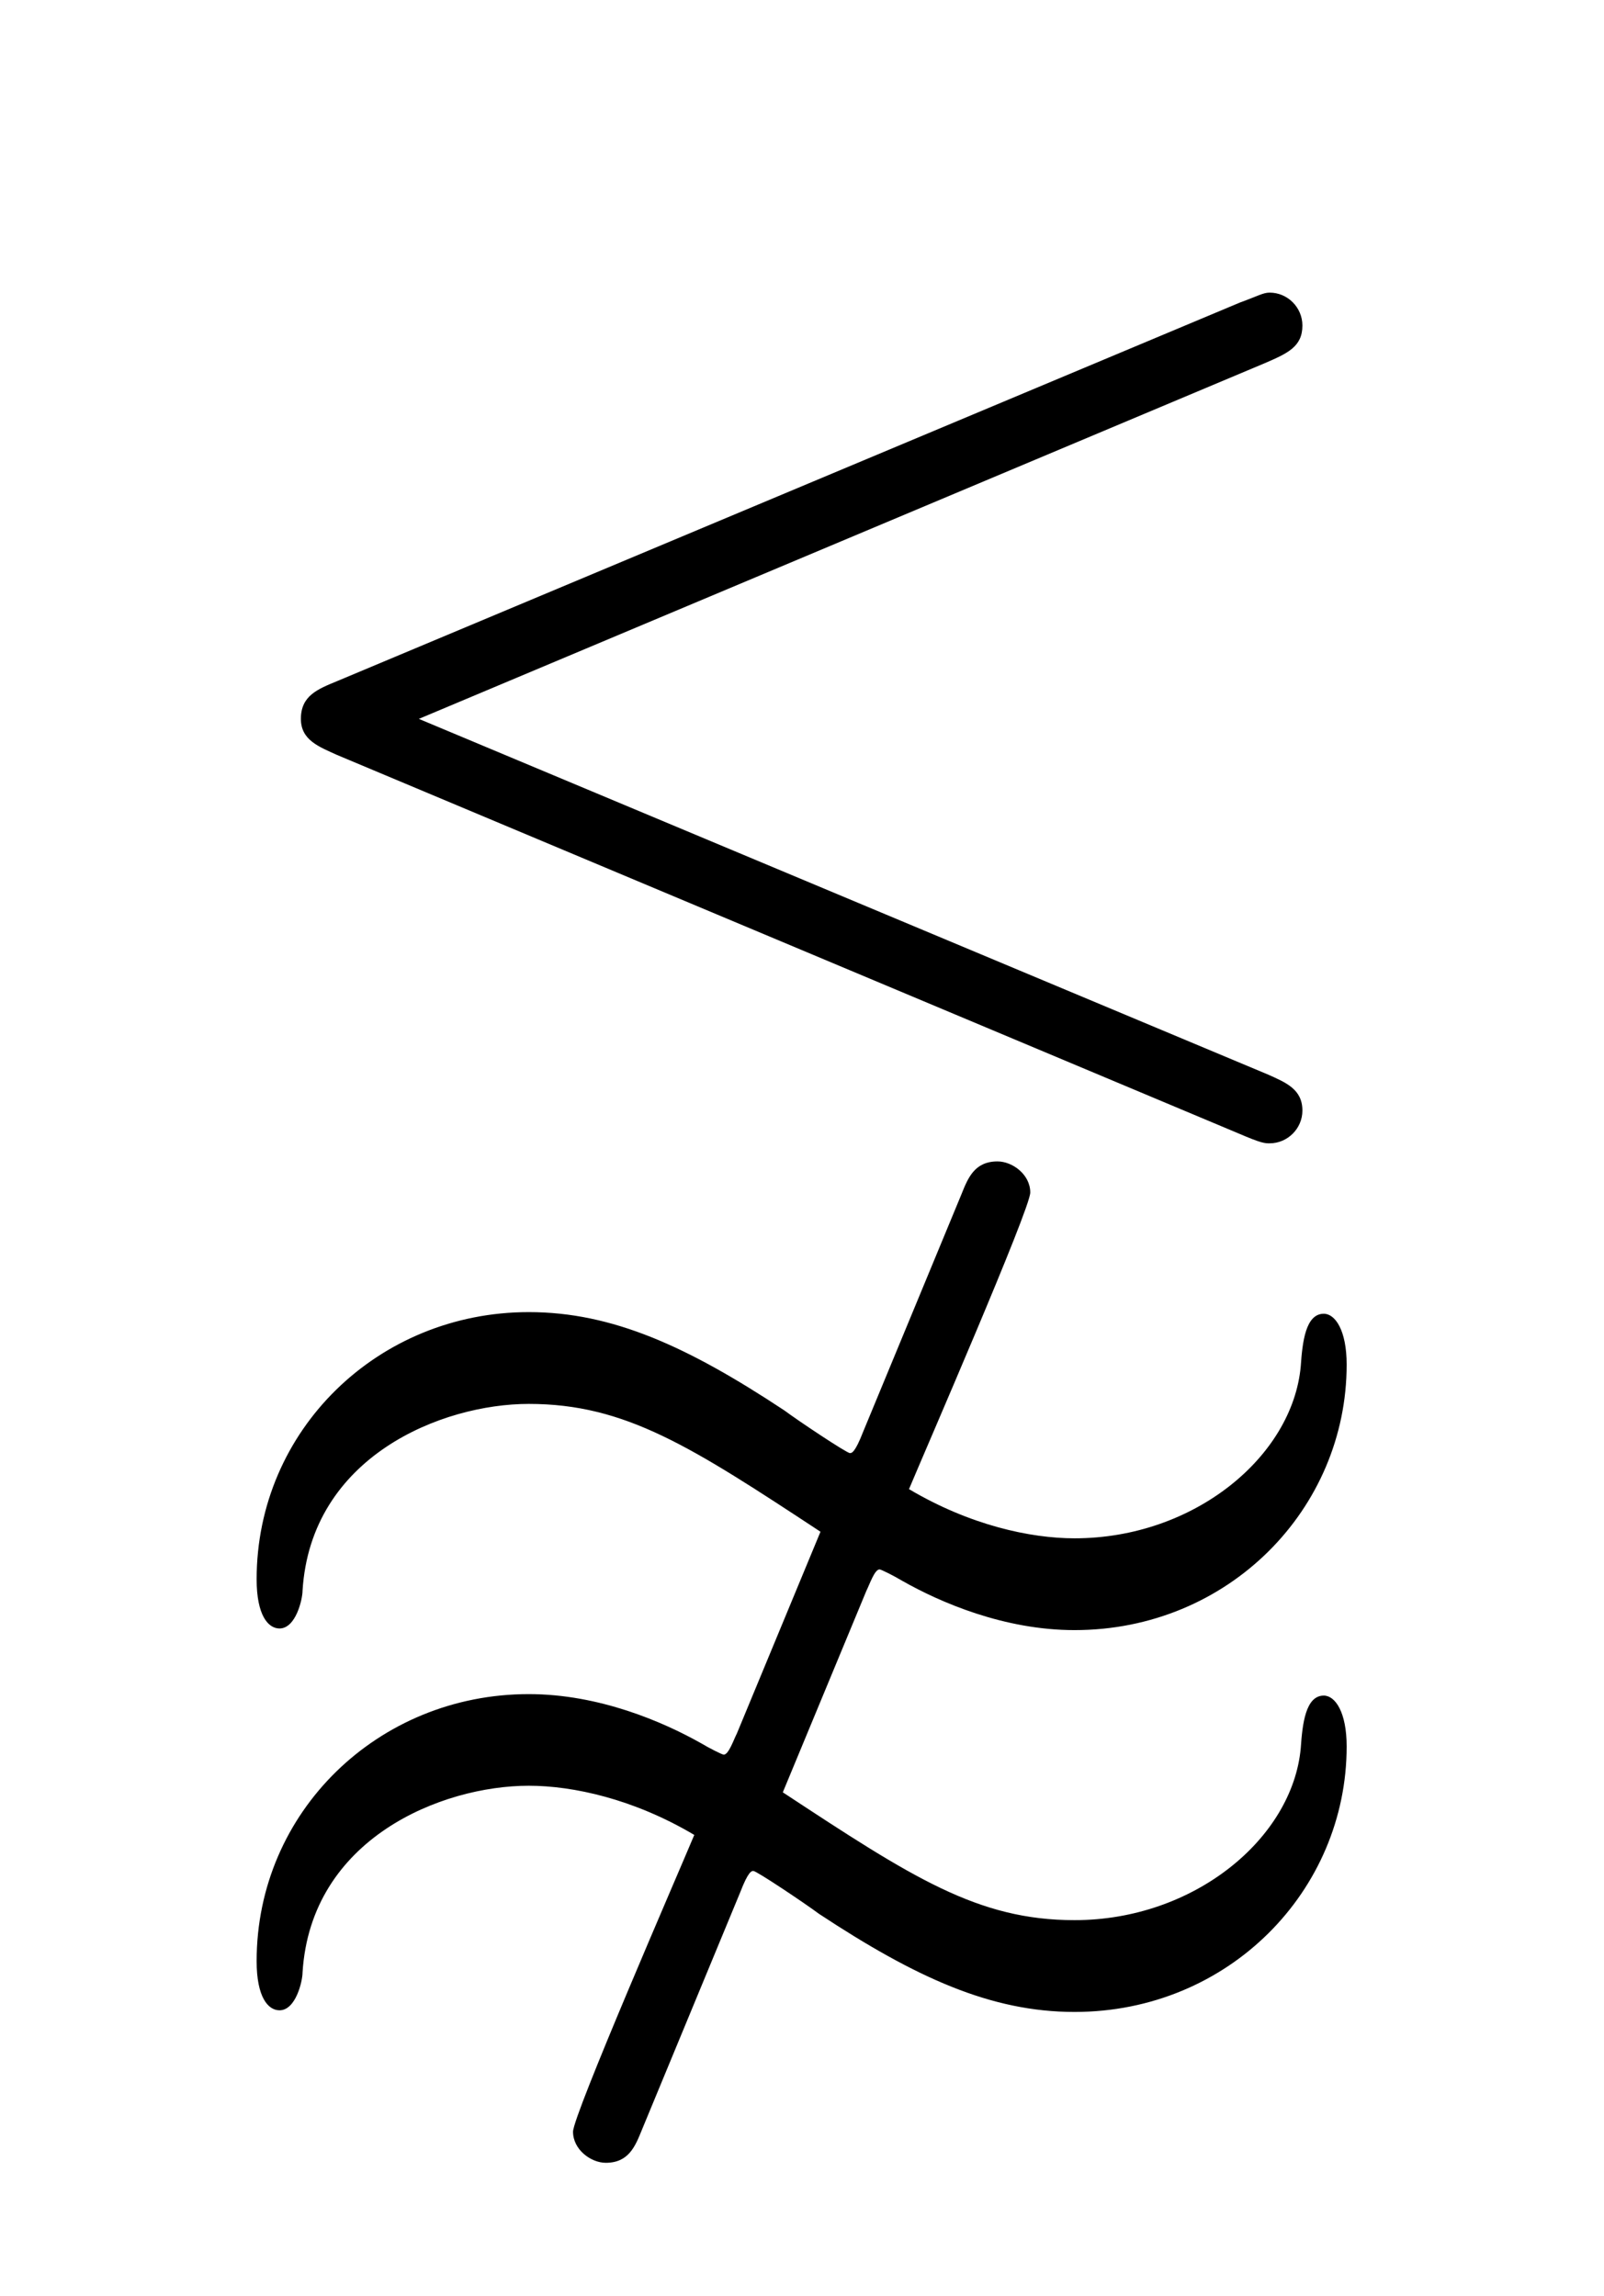 <?xml version='1.0' encoding='UTF-8'?>
<!-- This file was generated by dvisvgm 2.13.3 -->
<svg version='1.1' xmlns='http://www.w3.org/2000/svg' xmlns:xlink='http://www.w3.org/1999/xlink' viewBox='-165.1 -165.1 22.354 32'>
<title>\lnapprox</title>
<desc Packages='{amssymb}' CommandUnicode='U+2A89' UnicodePackages='[utf8]{inputenc}'/>
<defs>
<path id='g0-26' d='M6.685-7.163C6.824-7.223 6.914-7.263 6.914-7.392C6.914-7.502 6.824-7.592 6.715-7.592C6.675-7.592 6.645-7.572 6.535-7.532L1.046-5.23C.927-5.181 .827-5.141 .827-5.001C.827-4.872 .936-4.832 1.046-4.782L6.526-2.481C6.665-2.421 6.685-2.421 6.715-2.421C6.824-2.421 6.914-2.511 6.914-2.62C6.914-2.75 6.814-2.79 6.705-2.839L1.544-5.001L6.685-7.163ZM3.497 2.132C3.547 2.002 3.567 2.002 3.577 2.002C3.597 2.002 3.895 2.202 3.975 2.262C4.563 2.65 5.021 2.859 5.529 2.859C6.466 2.859 7.183 2.122 7.183 1.245C7.183 1.036 7.113 .936 7.044 .936C6.934 .936 6.914 1.106 6.904 1.255C6.854 1.803 6.257 2.301 5.529 2.301C4.941 2.301 4.543 2.042 3.756 1.524L4.264 .299C4.284 .259 4.314 .169 4.344 .169C4.354 .169 4.433 .209 4.483 .239C4.712 .369 5.101 .538 5.529 .538C6.466 .538 7.183-.199 7.183-1.076C7.183-1.285 7.113-1.385 7.044-1.385C6.934-1.385 6.914-1.215 6.904-1.066C6.854-.518 6.257-.02 5.529-.02C5.26-.02 4.892-.1 4.523-.319C4.623-.558 5.26-2.022 5.26-2.122C5.26-2.232 5.151-2.311 5.061-2.311C4.922-2.311 4.882-2.212 4.842-2.112L4.244-.667C4.194-.538 4.174-.538 4.164-.538C4.144-.538 3.846-.737 3.766-.797C3.178-1.186 2.72-1.395 2.212-1.395C1.295-1.395 .558-.677 .558 .229C.558 .448 .628 .528 .697 .528C.797 .528 .837 .349 .837 .299C.887-.518 1.684-.837 2.212-.837C2.8-.837 3.198-.578 3.985-.06L3.477 1.166C3.457 1.205 3.427 1.295 3.397 1.295C3.387 1.295 3.308 1.255 3.258 1.225C3.029 1.096 2.64 .927 2.212 .927C1.295 .927 .558 1.644 .558 2.55C.558 2.77 .628 2.849 .697 2.849C.797 2.849 .837 2.67 .837 2.62C.887 1.803 1.684 1.484 2.212 1.484C2.481 1.484 2.849 1.564 3.218 1.783C3.118 2.022 2.481 3.487 2.481 3.587C2.481 3.696 2.59 3.776 2.68 3.776C2.819 3.776 2.859 3.676 2.899 3.577L3.497 2.132Z'/>
</defs>
<g id='page1' transform='scale(2.293)'>
<use x='-71' y='-62.631' xlink:href='#g0-26'/>
</g>
</svg>
